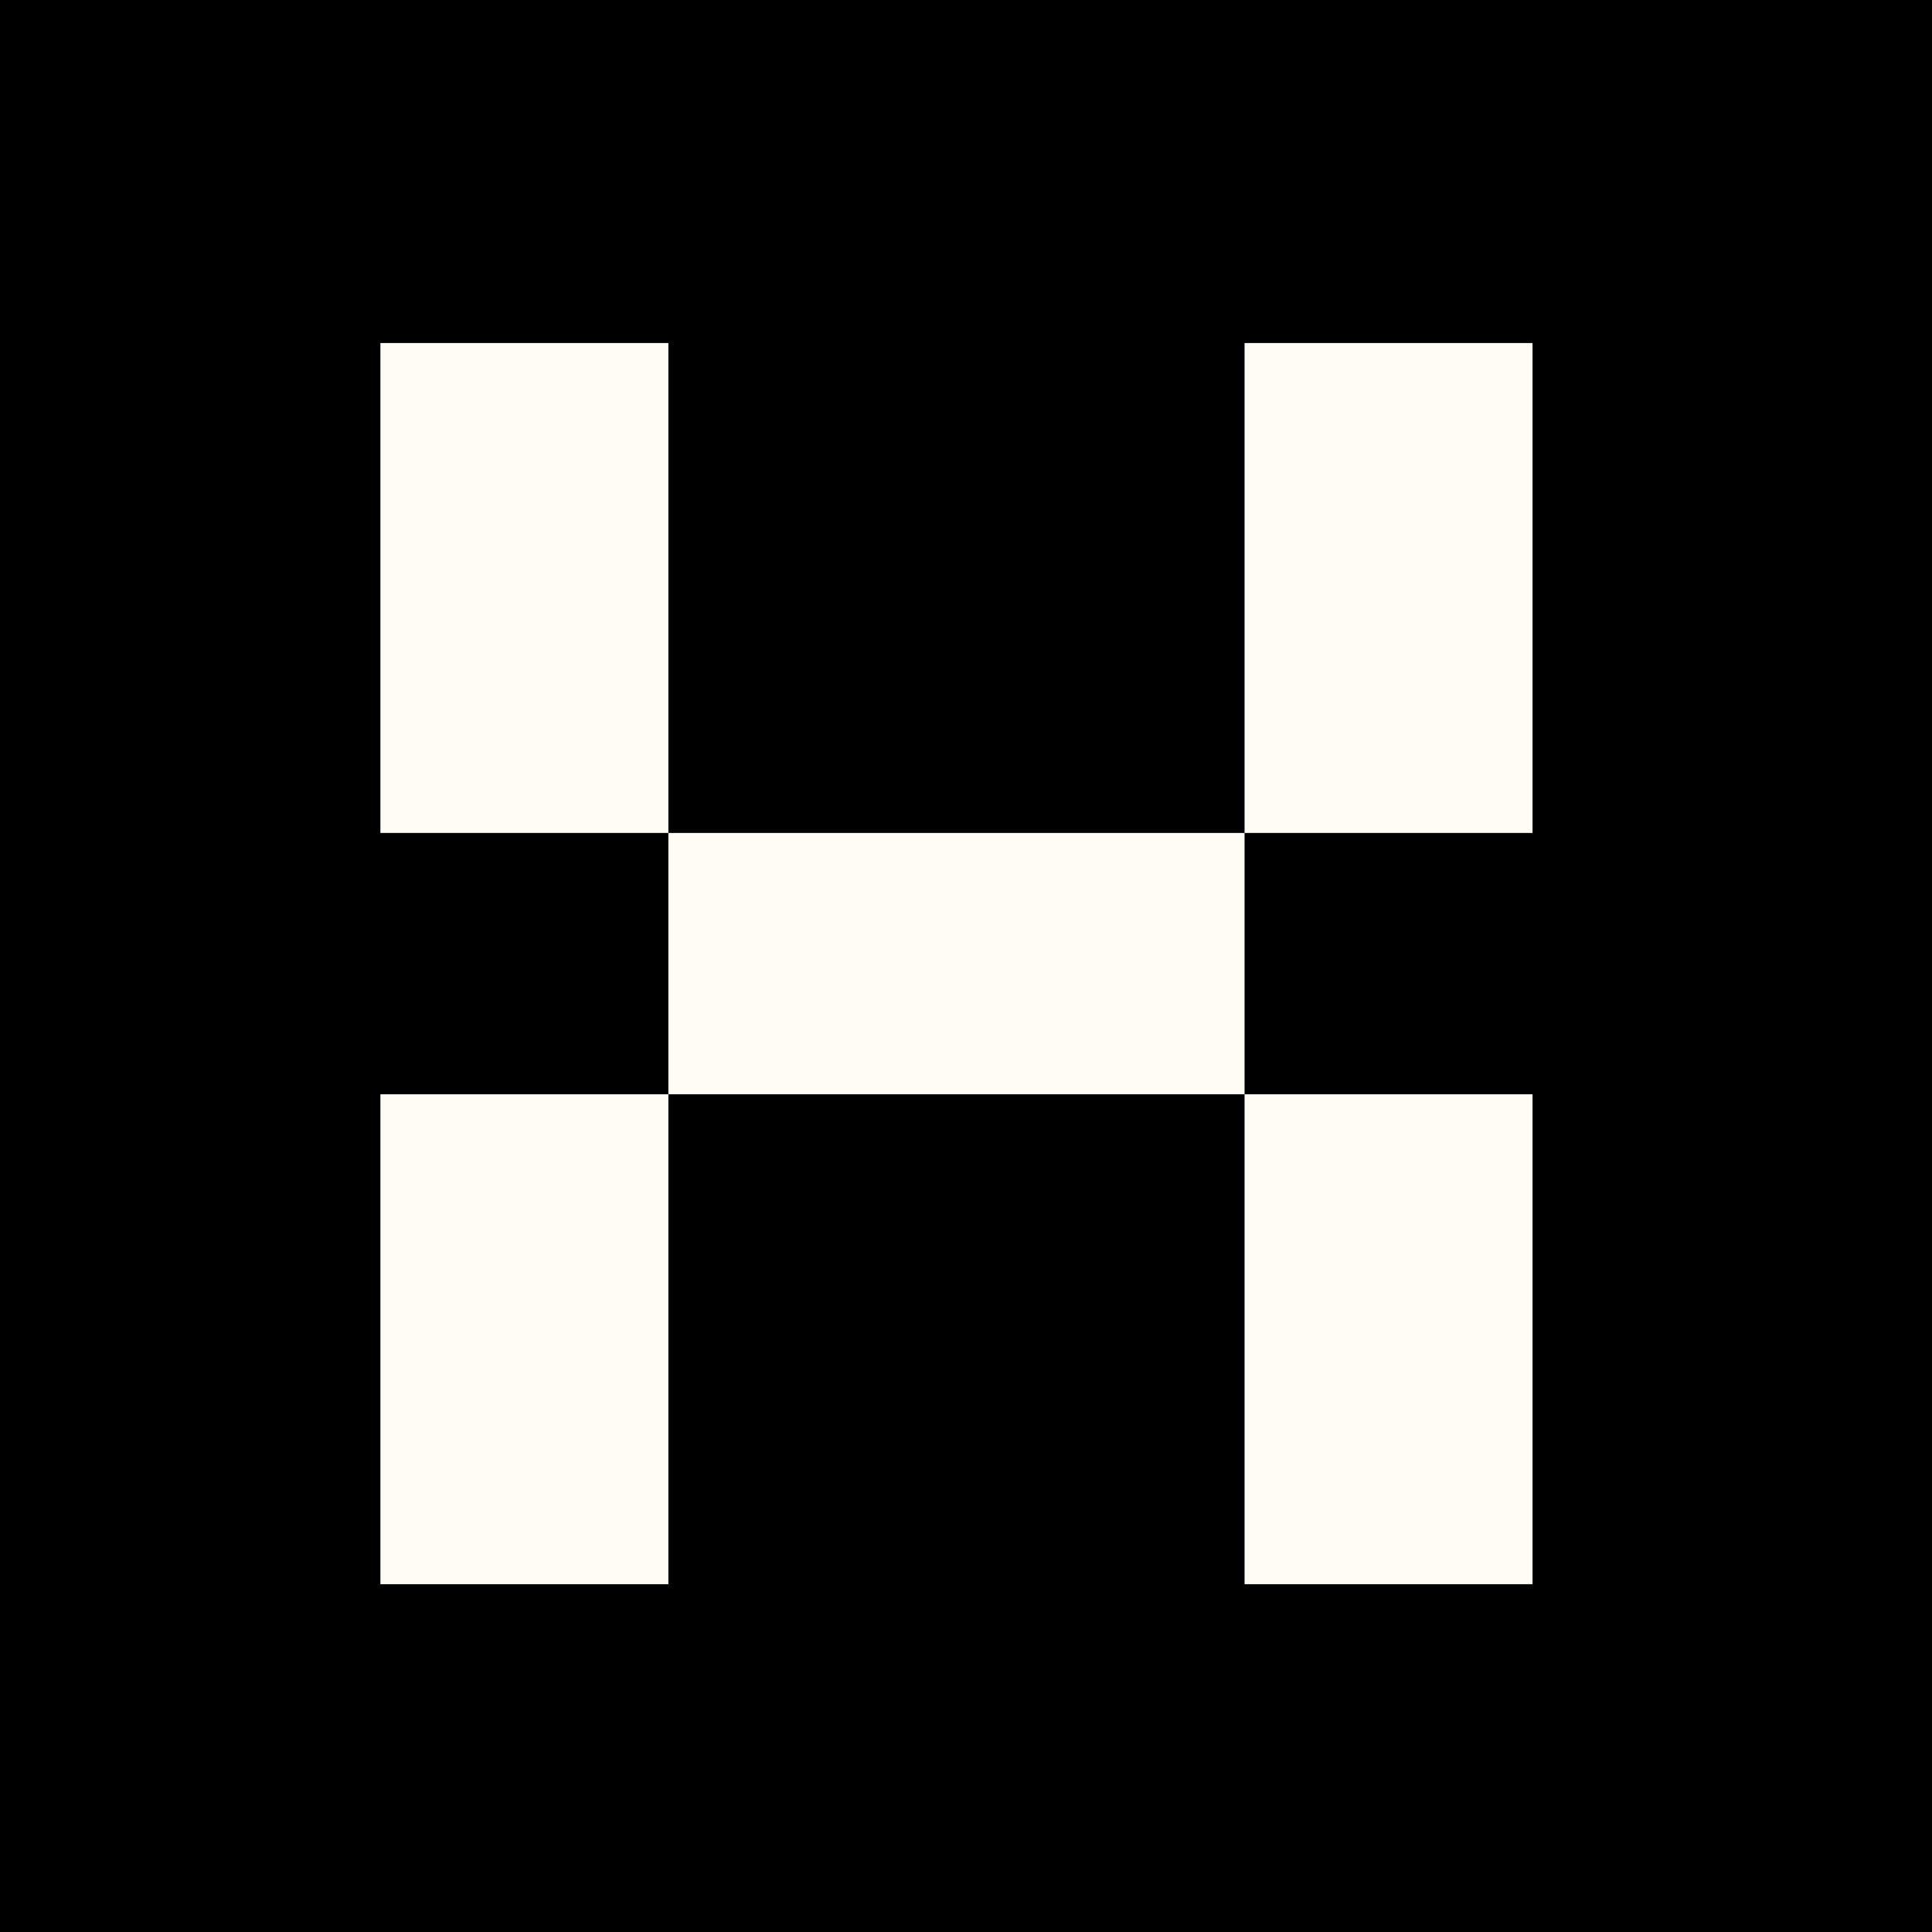 <svg id="Group_10" data-name="Group 10" xmlns="http://www.w3.org/2000/svg" width="38" height="38" viewBox="0 0 38 38">
  <g id="Group_8" data-name="Group 8">
    <rect id="Rectangle" width="38" height="38" transform="translate(0)"/>
    <rect id="Rectangle-2" data-name="Rectangle" width="5.664" height="9.636" transform="translate(24.479 6.747)" fill="#fffcf5"/>
    <rect id="Rectangle-3" data-name="Rectangle" width="5.664" height="9.636" transform="translate(7.482 6.747)" fill="#fffcf5"/>
    <rect id="Rectangle-4" data-name="Rectangle" width="5.664" height="9.636" transform="translate(24.479 21.523)" fill="#fffcf5"/>
    <rect id="Rectangle-5" data-name="Rectangle" width="5.664" height="9.636" transform="translate(7.482 21.523)" fill="#fffcf5"/>
    <rect id="Rectangle-6" data-name="Rectangle" width="11.333" height="5.14" transform="translate(13.146 16.383)" fill="#fffcf5"/>
  </g>
</svg>

